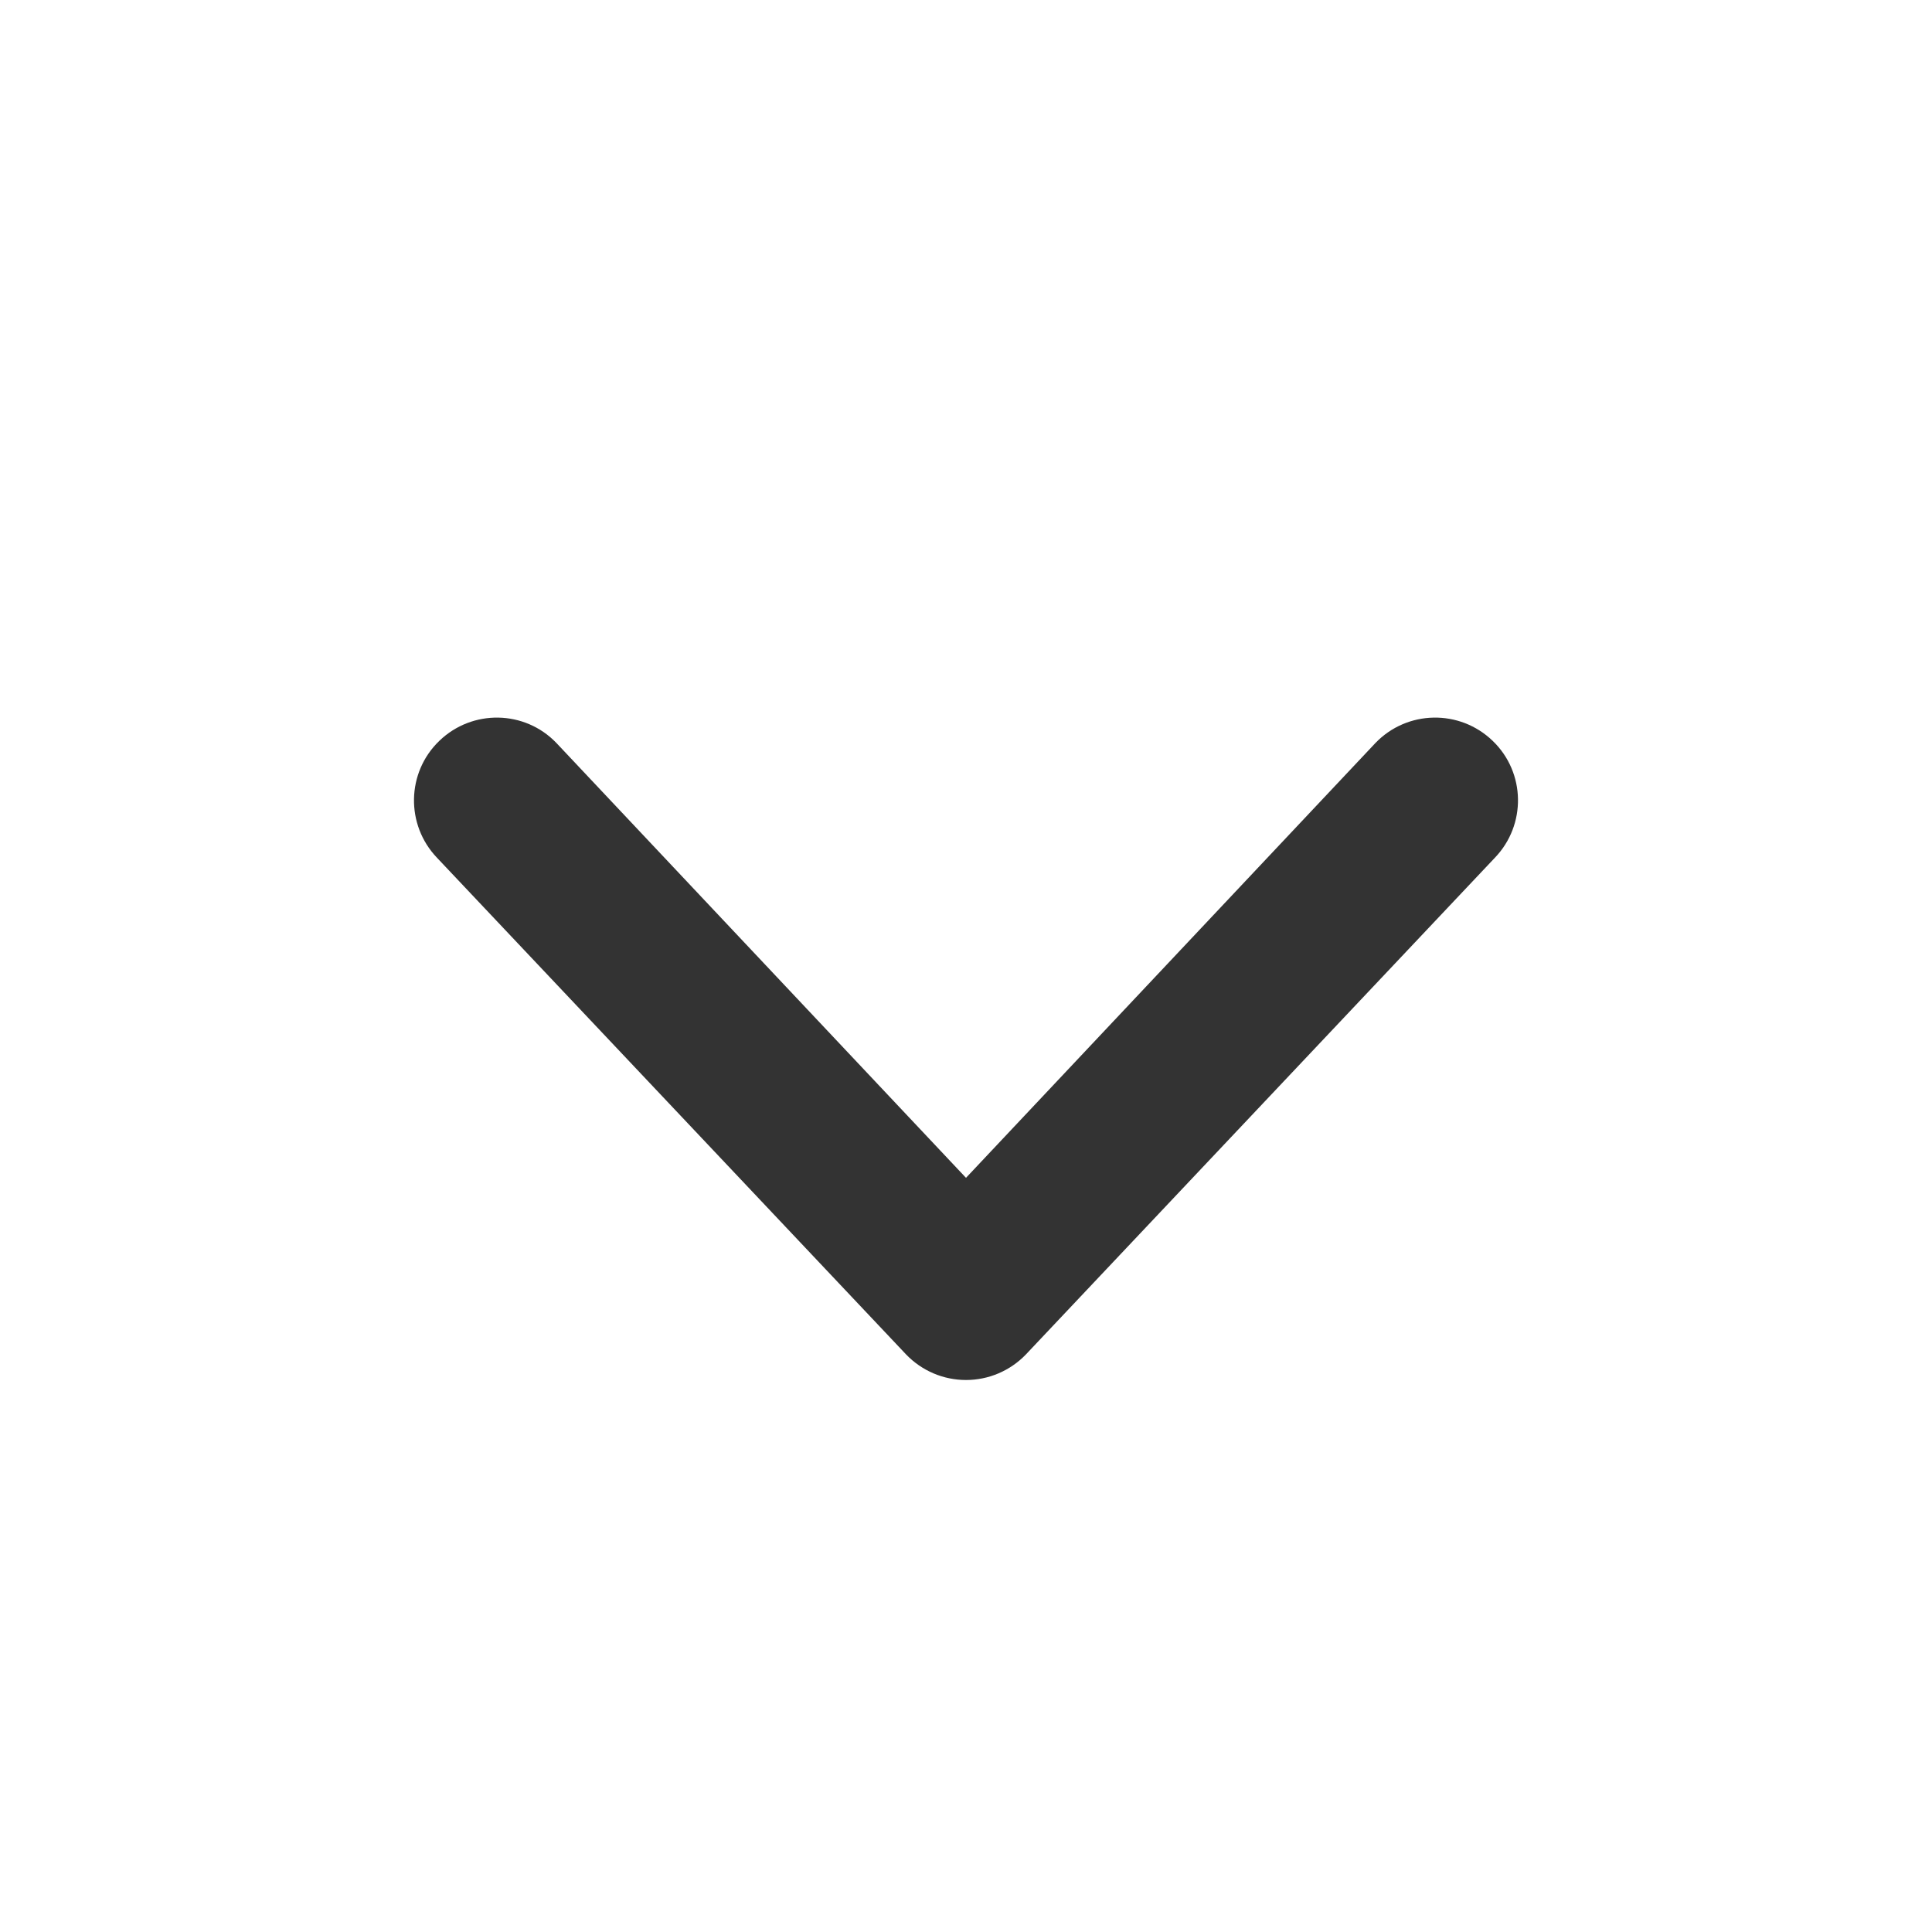 <svg width="14" height="14" viewBox="0 0 14 14" fill="none" xmlns="http://www.w3.org/2000/svg">
<path fill-rule="evenodd" clip-rule="evenodd" d="M3.184 5.368C3.423 5.138 3.803 5.145 4.032 5.384L7 8.535L9.967 5.384C10.197 5.145 10.577 5.138 10.816 5.368C11.055 5.597 11.062 5.977 10.832 6.216L7.433 9.816C7.319 9.934 7.163 10 7 10C6.837 10 6.681 9.934 6.567 9.816L3.167 6.216C2.938 5.977 2.945 5.597 3.184 5.368Z" fill="#333333"/>
</svg>
